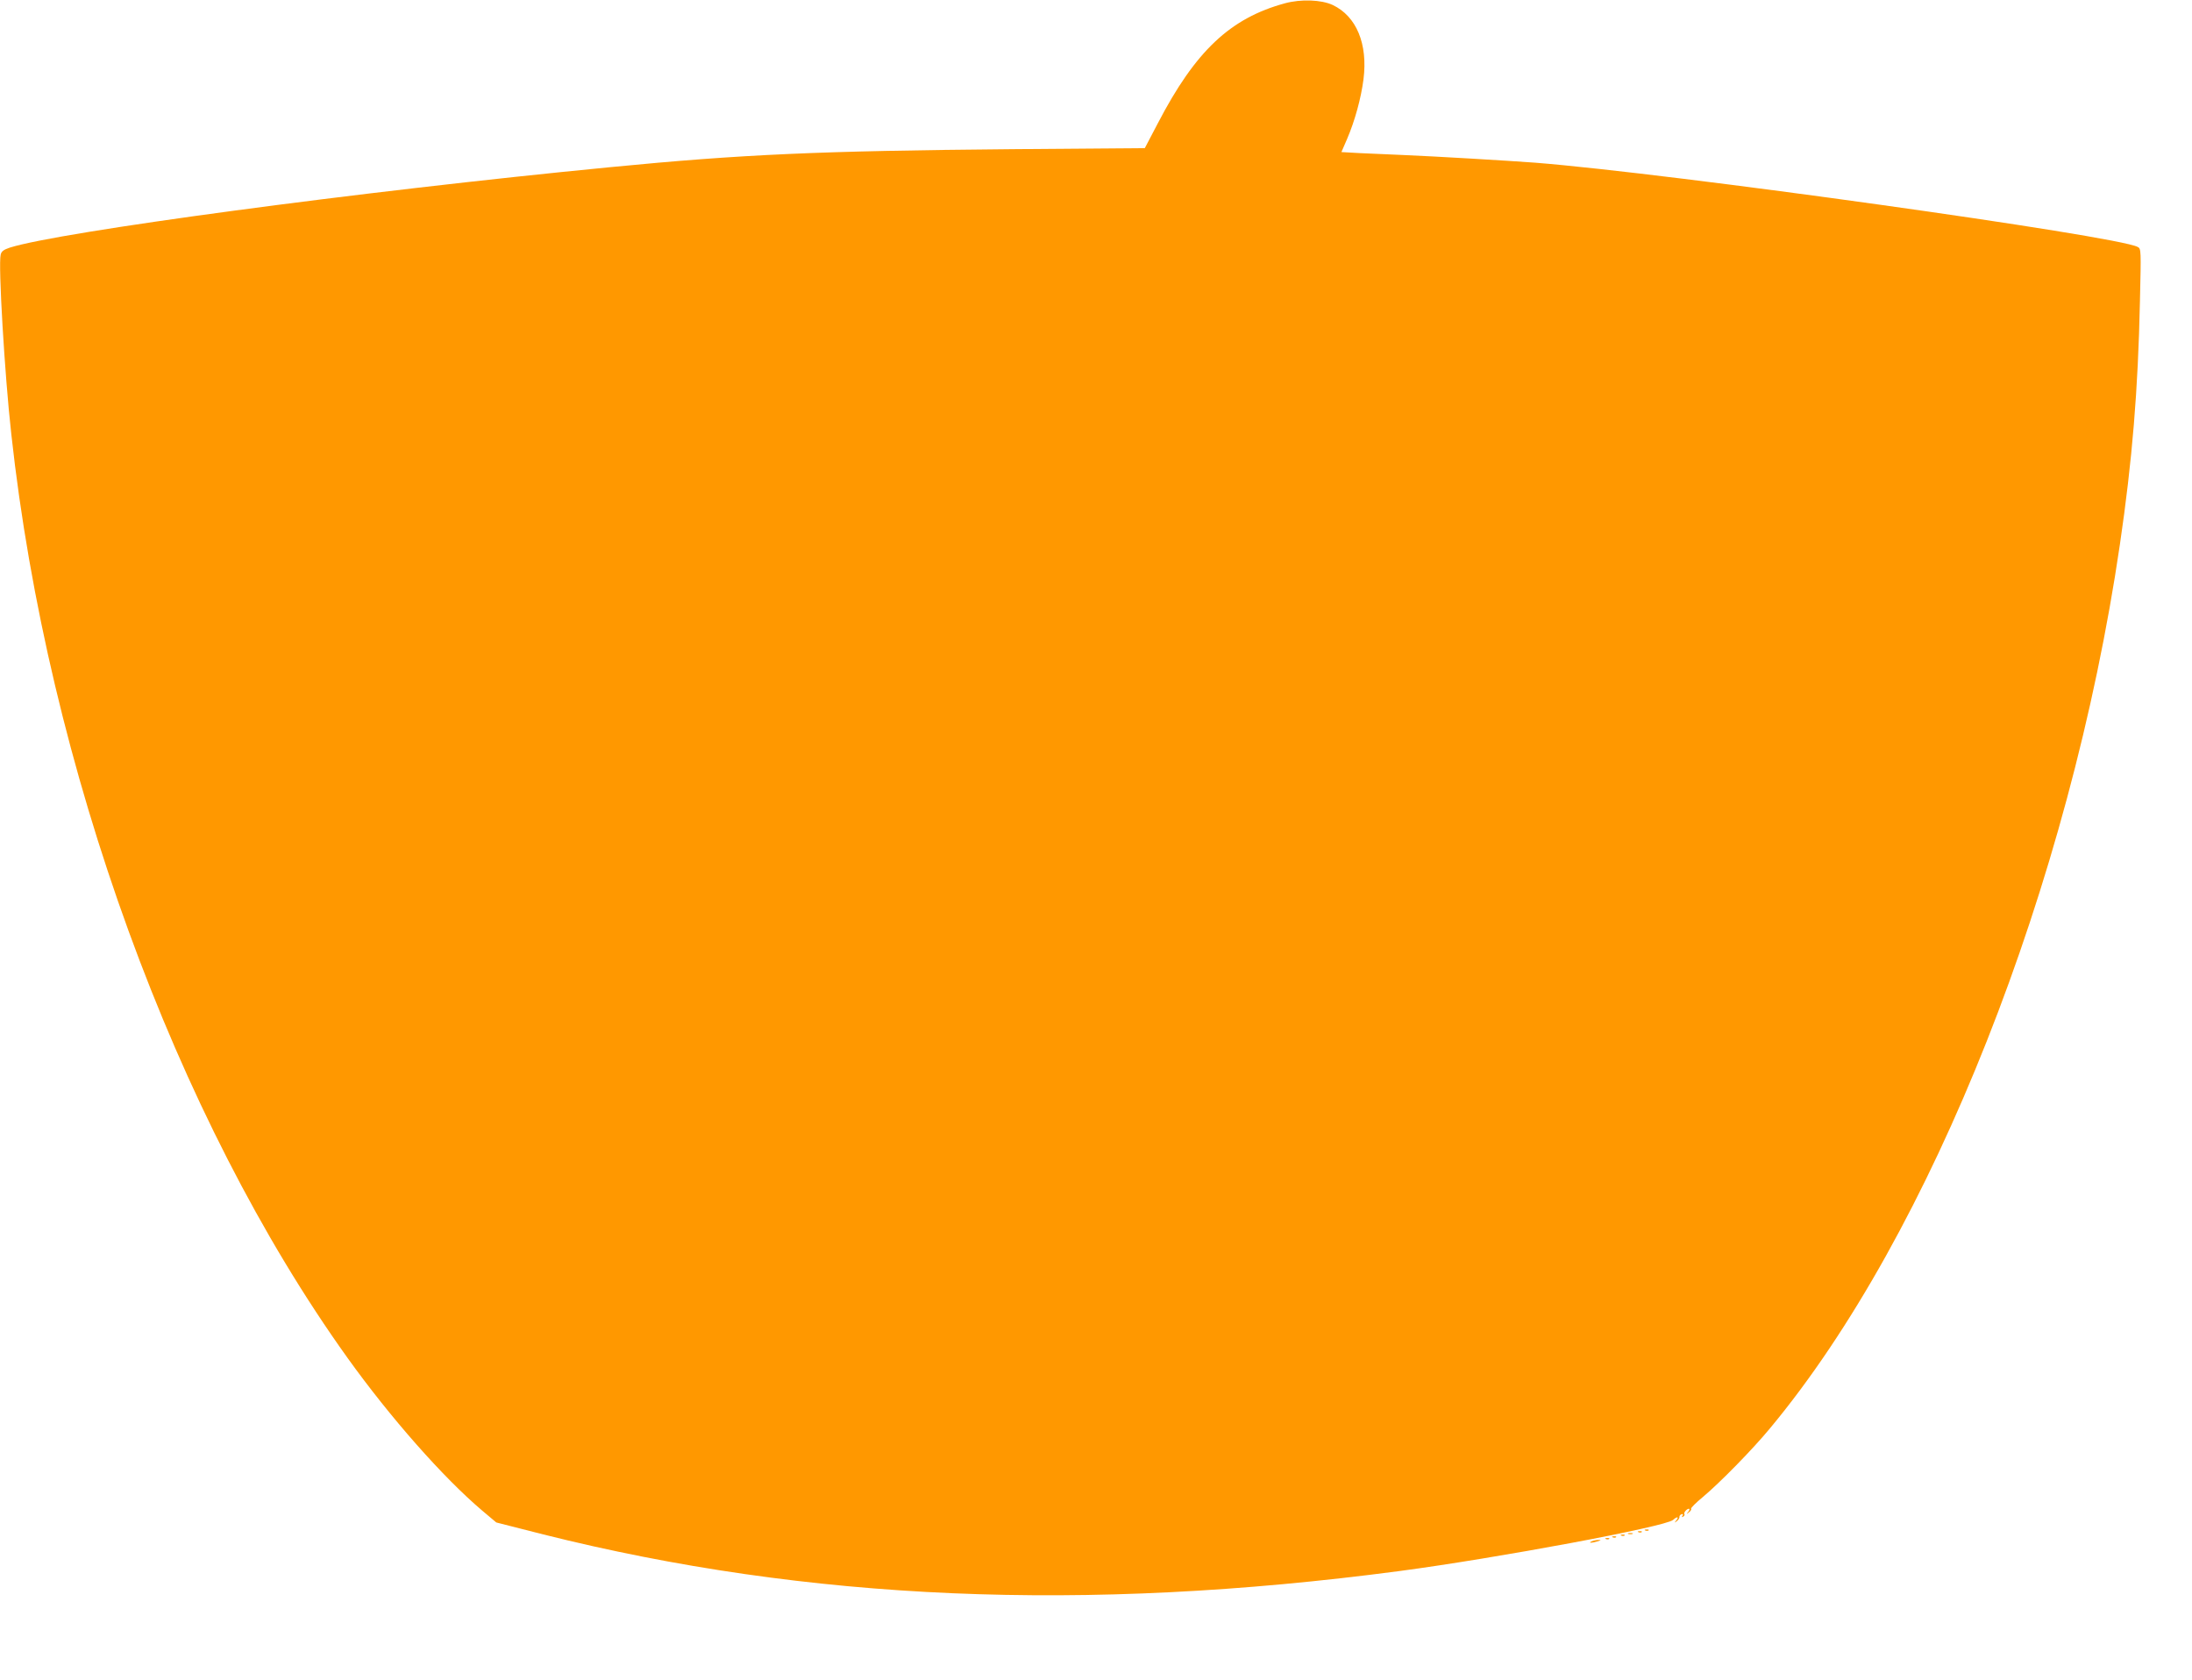 <?xml version="1.0" standalone="no"?>
<!DOCTYPE svg PUBLIC "-//W3C//DTD SVG 20010904//EN"
 "http://www.w3.org/TR/2001/REC-SVG-20010904/DTD/svg10.dtd">
<svg version="1.0" xmlns="http://www.w3.org/2000/svg"
 width="1280pt" height="981pt" viewBox="0 0 1280 981"
 preserveAspectRatio="xMidYMid meet">
<g transform="translate(0,981) scale(0.1,-0.1)"
fill="#ff9800" stroke="none">
<path d="M7504 9791 c-320 -87 -523 -278 -743 -701 l-76 -145 -770 -6 c-1131
-10 -1580 -30 -2350 -105 -1474 -143 -3218 -378 -3508 -470 -36 -12 -49 -22
-53 -41 -15 -56 23 -701 62 -1048 213 -1946 958 -3991 1964 -5395 248 -346
558 -698 786 -891 l82 -69 275 -70 c1543 -387 3157 -457 4997 -214 573 76
1556 259 1600 299 23 21 36 19 19 -2 -13 -16 -12 -17 3 -5 10 8 16 19 15 24
-1 6 4 13 12 16 9 3 11 0 6 -8 -6 -9 -4 -11 4 -6 7 5 10 11 7 14 -7 7 13 32
26 32 6 0 4 -8 -3 -17 -13 -16 -12 -17 3 -4 10 7 16 17 13 21 -3 4 28 35 68
68 99 83 289 276 393 402 943 1133 1752 3177 2043 5161 72 491 106 900 117
1421 7 298 7 306 -13 316 -120 65 -2725 429 -3518 492 -162 12 -582 37 -775
45 -80 3 -193 8 -251 11 l-106 6 33 76 c46 107 82 240 96 349 26 207 -41 368
-180 434 -67 31 -185 35 -278 10z"/>
<path d="M9608 873 c7 -3 16 -2 19 1 4 3 -2 6 -13 5 -11 0 -14 -3 -6 -6z"/>
<path d="M9568 863 c7 -3 16 -2 19 1 4 3 -2 6 -13 5 -11 0 -14 -3 -6 -6z"/>
<path d="M9508 853 c6 -2 18 -2 25 0 6 3 1 5 -13 5 -14 0 -19 -2 -12 -5z"/>
<path d="M9468 843 c7 -3 16 -2 19 1 4 3 -2 6 -13 5 -11 0 -14 -3 -6 -6z"/>
<path d="M9418 833 c7 -3 16 -2 19 1 4 3 -2 6 -13 5 -11 0 -14 -3 -6 -6z"/>
<path d="M9378 823 c7 -3 16 -2 19 1 4 3 -2 6 -13 5 -11 0 -14 -3 -6 -6z"/>
<path d="M9295 810 c-25 -11 1 -11 35 0 20 6 21 8 5 8 -11 0 -29 -3 -40 -8z"/>
</g>
</svg>
